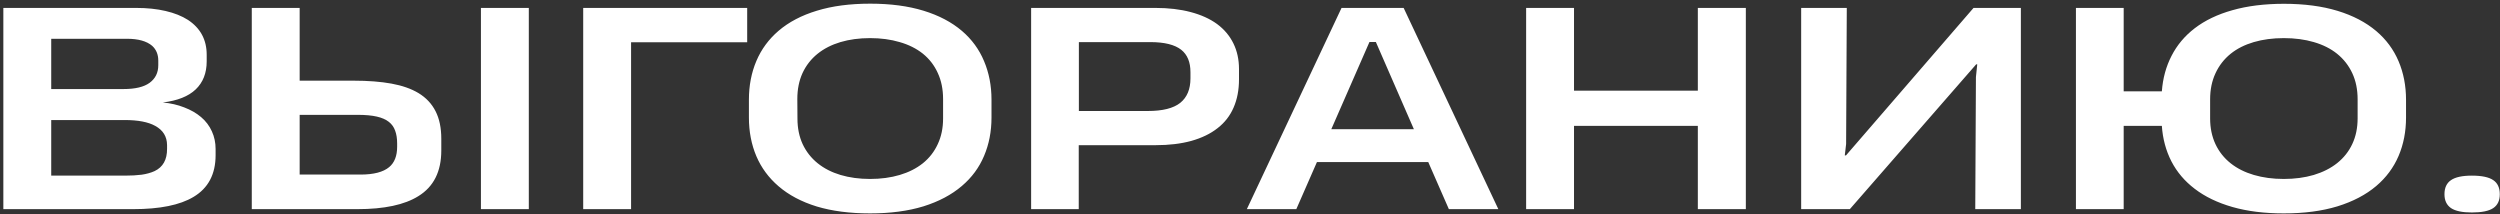 <?xml version="1.0" encoding="UTF-8"?> <svg xmlns="http://www.w3.org/2000/svg" width="514" height="44" viewBox="0 0 514 44" fill="none"><rect x="0" y="0" width="514" height="44" fill="#333333" stroke="none"/> <path d="M44.328 30.641C44.328 29.328 44.073 28.116 43.562 27.004C43.052 25.874 42.314 24.898 41.348 24.078C40.382 23.258 39.224 22.592 37.875 22.082C36.544 21.553 35.077 21.216 33.473 21.07C36.48 20.706 38.732 19.812 40.227 18.391C41.74 16.951 42.496 15.027 42.496 12.621V11.254C42.496 8.173 41.211 5.785 38.641 4.09C37.383 3.288 35.852 2.677 34.047 2.258C32.26 1.839 30.246 1.629 28.004 1.629H0.688V43H27.375C32.862 43 37 42.161 39.789 40.484C42.815 38.68 44.328 35.818 44.328 31.898V30.641ZM32.543 13.414C32.543 14.945 31.951 16.148 30.766 17.023C29.599 17.88 27.803 18.309 25.379 18.309H10.531V7.973H26.117C28.432 7.973 30.155 8.456 31.285 9.422C32.124 10.188 32.543 11.199 32.543 12.457V13.414ZM34.348 30.586C34.366 32.828 33.509 34.359 31.777 35.18C31.012 35.526 30.128 35.772 29.125 35.918C28.141 36.046 27.001 36.109 25.707 36.109H10.531V24.68H25.625C28.378 24.68 30.474 25.081 31.914 25.883C33.518 26.758 34.329 28.07 34.348 29.82V30.586ZM90.731 28.535C90.731 26.293 90.338 24.406 89.555 22.875C88.771 21.326 87.595 20.077 86.027 19.129C84.533 18.236 82.682 17.588 80.477 17.188C78.271 16.787 75.673 16.586 72.684 16.586H61.609V1.629H51.766V43H73.477C79 43 83.184 42.107 86.027 40.32C89.163 38.388 90.731 35.262 90.731 30.941V28.535ZM108.723 1.629H98.879V43H108.723V1.629ZM81.652 30.176C81.652 32.053 81.106 33.448 80.012 34.359C78.79 35.38 76.822 35.891 74.106 35.891H61.609V23.613H73.559C75.126 23.613 76.43 23.732 77.469 23.969C78.508 24.206 79.337 24.57 79.957 25.062C80.559 25.537 80.987 26.138 81.242 26.867C81.516 27.596 81.652 28.471 81.652 29.492V30.176ZM153.621 1.629H119.906V43H129.75V8.684H153.621V1.629ZM153.977 24.16C153.977 27.059 154.487 29.711 155.508 32.117C156.529 34.505 158.051 36.565 160.074 38.297C162.171 40.102 164.786 41.487 167.922 42.453C171.076 43.401 174.73 43.875 178.887 43.875C183.043 43.875 186.698 43.392 189.852 42.426C193.005 41.441 195.639 40.047 197.754 38.242C199.796 36.51 201.318 34.45 202.32 32.062C203.341 29.674 203.852 27.04 203.852 24.16V20.496C203.852 17.616 203.341 14.973 202.32 12.566C201.318 10.16 199.805 8.091 197.781 6.359C195.667 4.555 193.033 3.169 189.879 2.203C186.725 1.237 183.07 0.754 178.914 0.754C174.74 0.754 171.085 1.237 167.949 2.203C164.814 3.151 162.189 4.527 160.074 6.332C158.051 8.064 156.529 10.133 155.508 12.539C154.487 14.945 153.977 17.598 153.977 20.496V24.16ZM178.887 36.793C176.681 36.793 174.658 36.52 172.816 35.973C170.993 35.426 169.426 34.624 168.113 33.566C166.783 32.491 165.753 31.178 165.023 29.629C164.312 28.079 163.957 26.329 163.957 24.379L163.93 20.359C163.93 18.372 164.285 16.595 164.996 15.027C165.725 13.46 166.755 12.138 168.086 11.062C169.398 10.005 170.966 9.203 172.789 8.656C174.63 8.109 176.663 7.836 178.887 7.836C181.111 7.836 183.143 8.109 184.984 8.656C186.826 9.185 188.411 9.978 189.742 11.035C191.073 12.111 192.094 13.432 192.805 15C193.534 16.568 193.898 18.354 193.898 20.359V24.379C193.898 26.329 193.534 28.079 192.805 29.629C192.094 31.178 191.073 32.491 189.742 33.566C188.411 34.624 186.826 35.426 184.984 35.973C183.143 36.52 181.111 36.793 178.887 36.793ZM254.738 14.207C254.738 12.238 254.355 10.479 253.59 8.93C252.824 7.362 251.703 6.031 250.227 4.938C248.75 3.862 246.936 3.042 244.785 2.477C242.652 1.911 240.246 1.629 237.566 1.629H212V43H221.789V29.848H237.621C240.355 29.848 242.789 29.556 244.922 28.973C247.073 28.371 248.878 27.496 250.336 26.348C251.794 25.217 252.888 23.814 253.617 22.137C254.365 20.441 254.738 18.5 254.738 16.312V14.207ZM244.758 16.121C244.758 18.345 244.056 20.022 242.652 21.152C241.249 22.264 239.034 22.82 236.008 22.82H221.816V8.656H236.473C239.408 8.656 241.54 9.185 242.871 10.242C244.129 11.245 244.758 12.776 244.758 14.836V16.121ZM270.762 33.32H293.648L297.887 43H308.059L288.59 1.629H275.82L256.352 43H266.523L270.762 33.32ZM282.875 8.629L290.695 26.566H273.715L281.562 8.629H282.875ZM323.617 25.883H349.074V43H358.945V1.629H349.074V18.637H323.617V1.629H313.773V43H323.617V25.883ZM405.758 1.629L379.535 31.953H379.289L379.562 29.602L379.699 1.629H370.32V43H380.328L406.305 13.223H406.523L406.25 15.848L406.113 43H415.492V1.629H405.758ZM436.629 25.883H444.477C444.659 28.544 445.315 30.978 446.445 33.184C447.576 35.371 449.171 37.249 451.23 38.816C453.345 40.439 455.934 41.688 458.996 42.562C462.059 43.438 465.577 43.875 469.551 43.875C473.725 43.875 477.398 43.392 480.57 42.426C483.76 41.441 486.422 40.047 488.555 38.242C490.596 36.51 492.128 34.45 493.148 32.062C494.169 29.674 494.68 27.04 494.68 24.16V20.523C494.68 17.643 494.169 15 493.148 12.594C492.128 10.188 490.596 8.118 488.555 6.387C486.422 4.582 483.77 3.197 480.598 2.23C477.426 1.264 473.753 0.781 469.578 0.781C465.604 0.781 462.077 1.219 458.996 2.094C455.934 2.951 453.345 4.19 451.23 5.812C449.189 7.38 447.603 9.267 446.473 11.473C445.342 13.66 444.677 16.094 444.477 18.773H436.629V1.629H426.812V43H436.629V25.883ZM469.551 36.793C467.309 36.793 465.258 36.52 463.398 35.973C461.539 35.426 459.944 34.624 458.613 33.566C457.264 32.491 456.225 31.178 455.496 29.629C454.767 28.061 454.402 26.302 454.402 24.352V20.414C454.402 18.427 454.767 16.65 455.496 15.082C456.225 13.496 457.264 12.156 458.613 11.062C459.926 10.005 461.512 9.203 463.371 8.656C465.23 8.109 467.29 7.836 469.551 7.836C471.811 7.836 473.871 8.109 475.73 8.656C477.608 9.203 479.203 10.005 480.516 11.062C481.865 12.156 482.904 13.487 483.633 15.055C484.362 16.622 484.727 18.409 484.727 20.414V24.324C484.727 26.293 484.362 28.052 483.633 29.602C482.922 31.133 481.883 32.445 480.516 33.539C479.185 34.596 477.581 35.408 475.703 35.973C473.844 36.52 471.793 36.793 469.551 36.793ZM502.582 39.938C502.582 41.214 503.029 42.161 503.922 42.781C504.815 43.383 506.246 43.684 508.215 43.684C510.257 43.684 511.724 43.383 512.617 42.781C513.51 42.18 513.957 41.232 513.957 39.938C513.957 38.607 513.51 37.641 512.617 37.039C511.724 36.419 510.257 36.109 508.215 36.109C506.246 36.109 504.815 36.419 503.922 37.039C503.029 37.641 502.582 38.607 502.582 39.938Z" fill="white"></path> </svg> 